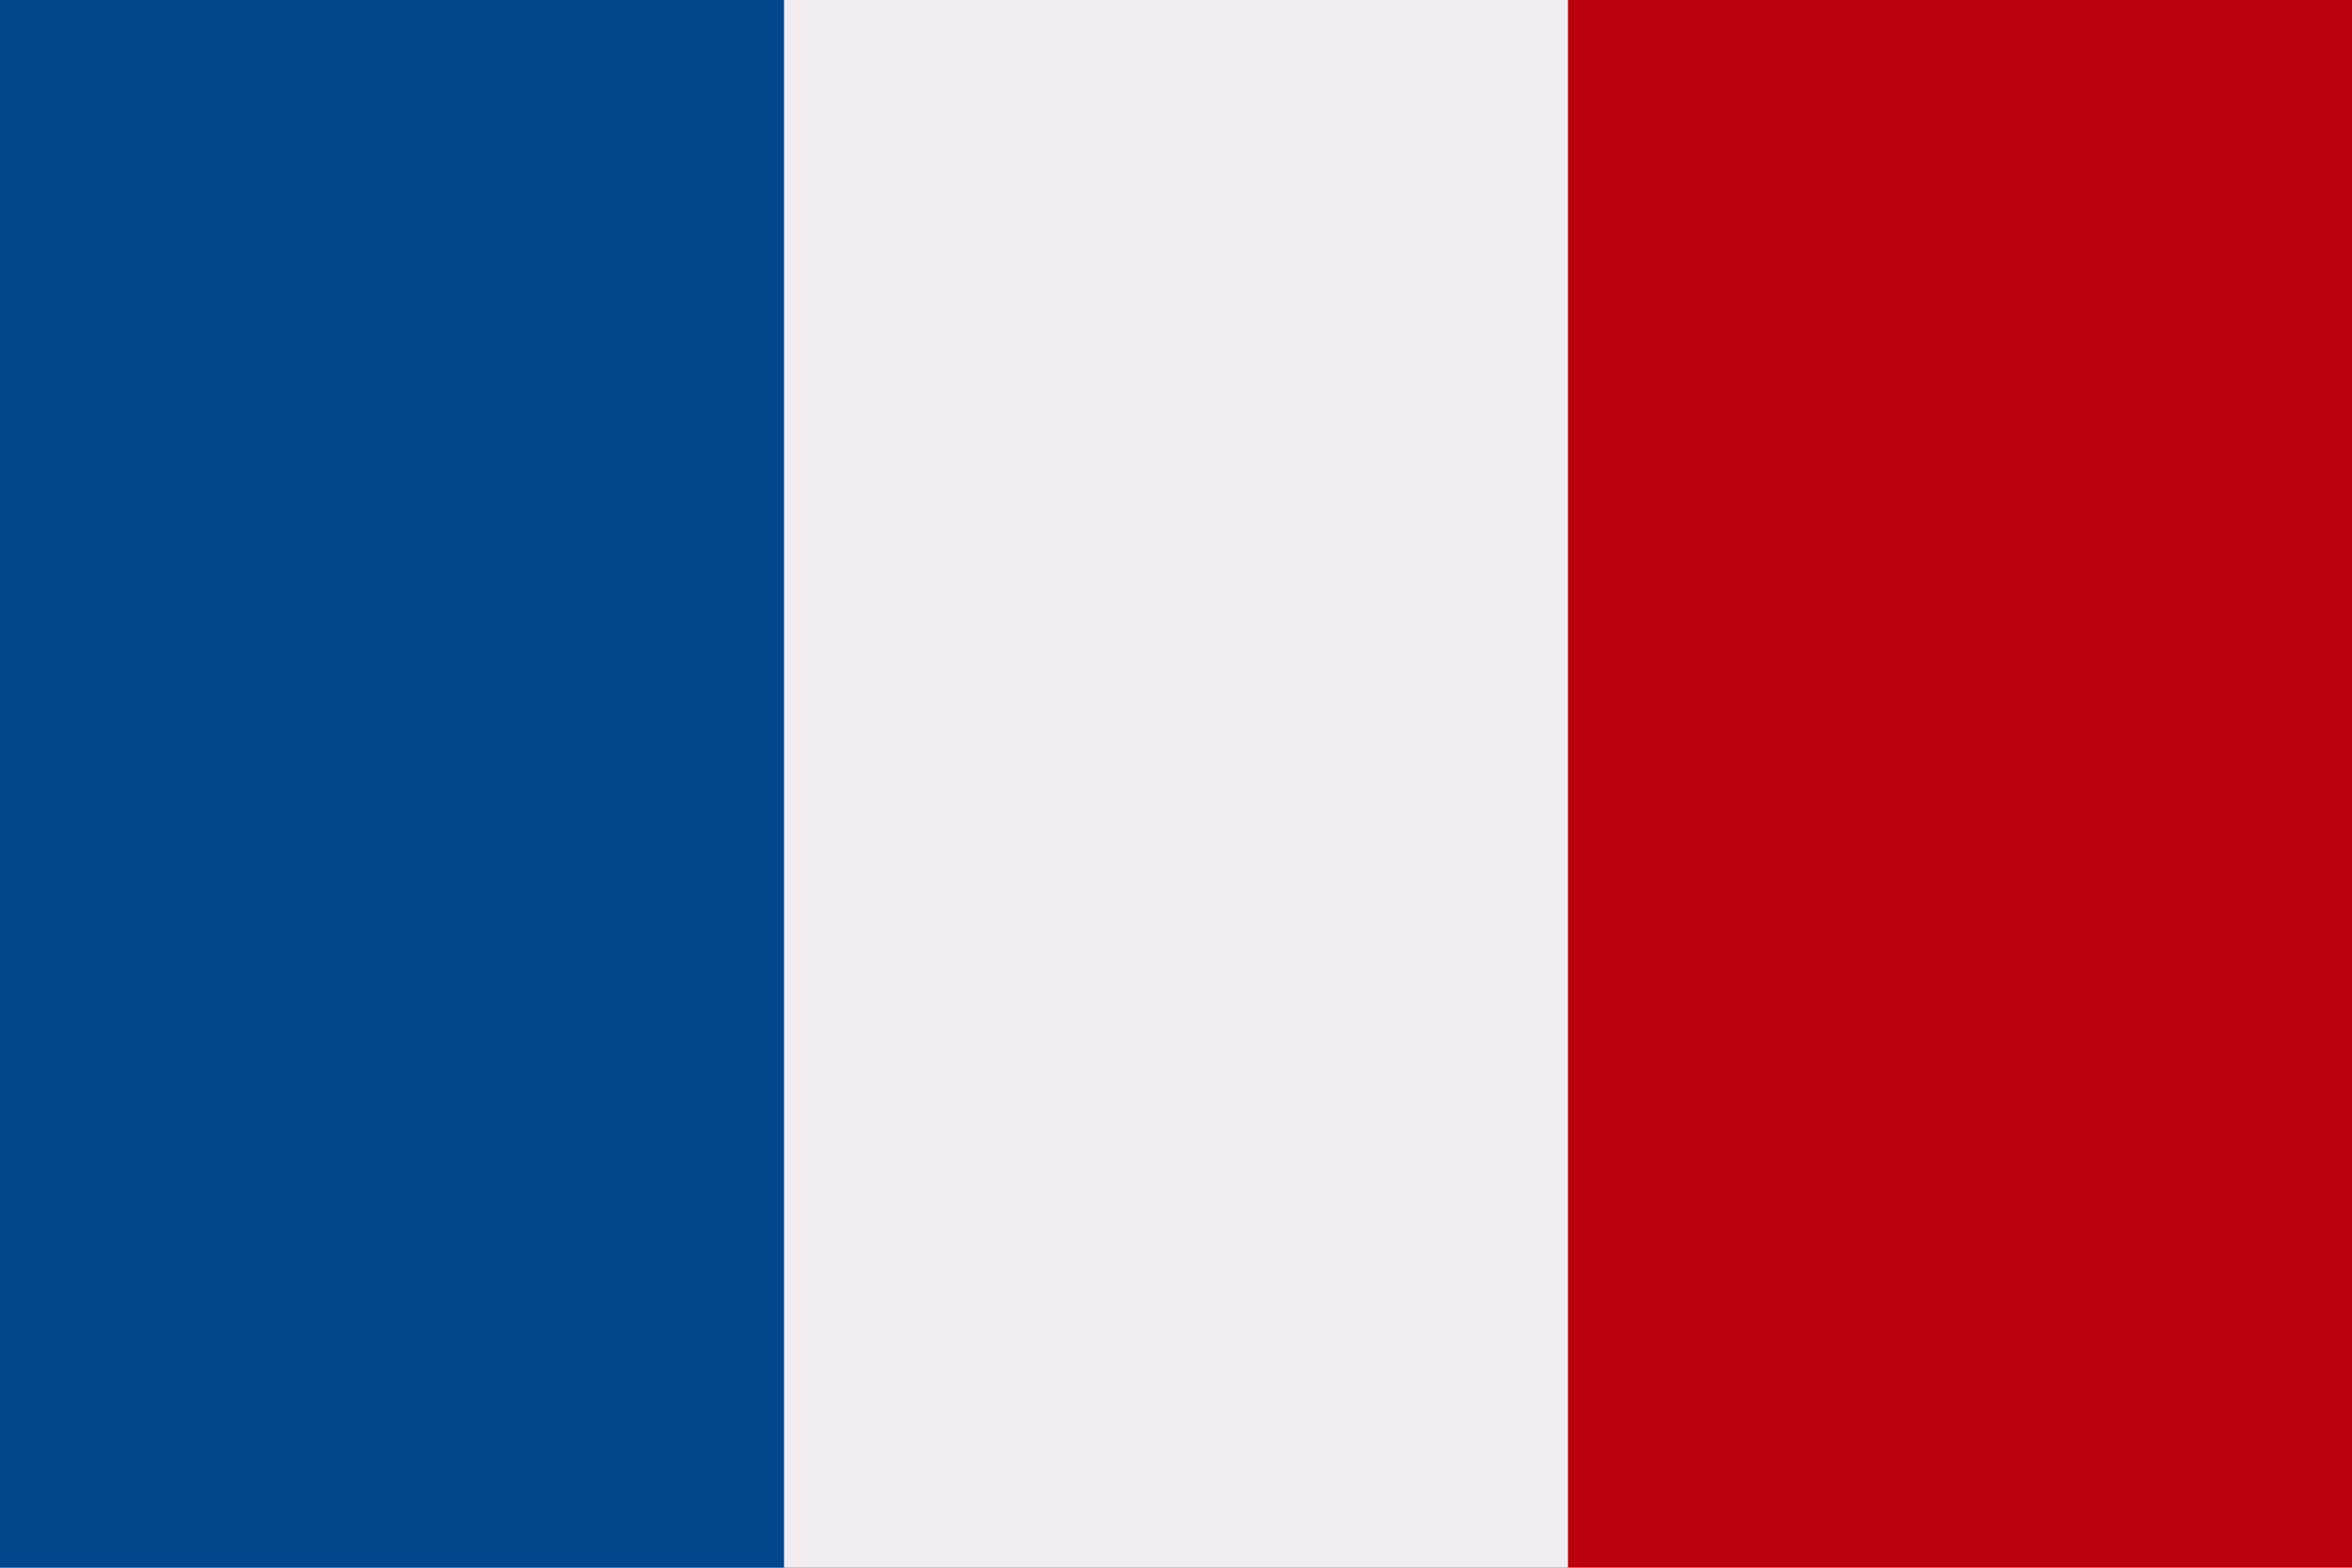 <?xml version="1.0" encoding="utf-8"?>
<!-- Generator: Adobe Illustrator 25.1.0, SVG Export Plug-In . SVG Version: 6.00 Build 0)  -->
<svg version="1.1" id="Layer_1" xmlns="http://www.w3.org/2000/svg" xmlns:xlink="http://www.w3.org/1999/xlink" x="0px" y="0px"
	 viewBox="0 0 2000 1333.3" style="enable-background:new 0 0 2000 1333.3;" xml:space="preserve">
<style type="text/css">
	.st0{fill:#B9020E;}
	.st1{fill:#F3EBF2;}
	.st2{fill:#00478C;}
</style>
<rect class="st0" width="2000" height="1333.3"/>
<rect class="st1" width="1333.3" height="1333.3"/>
<rect class="st2" width="666.7" height="1333.3"/>
</svg>
